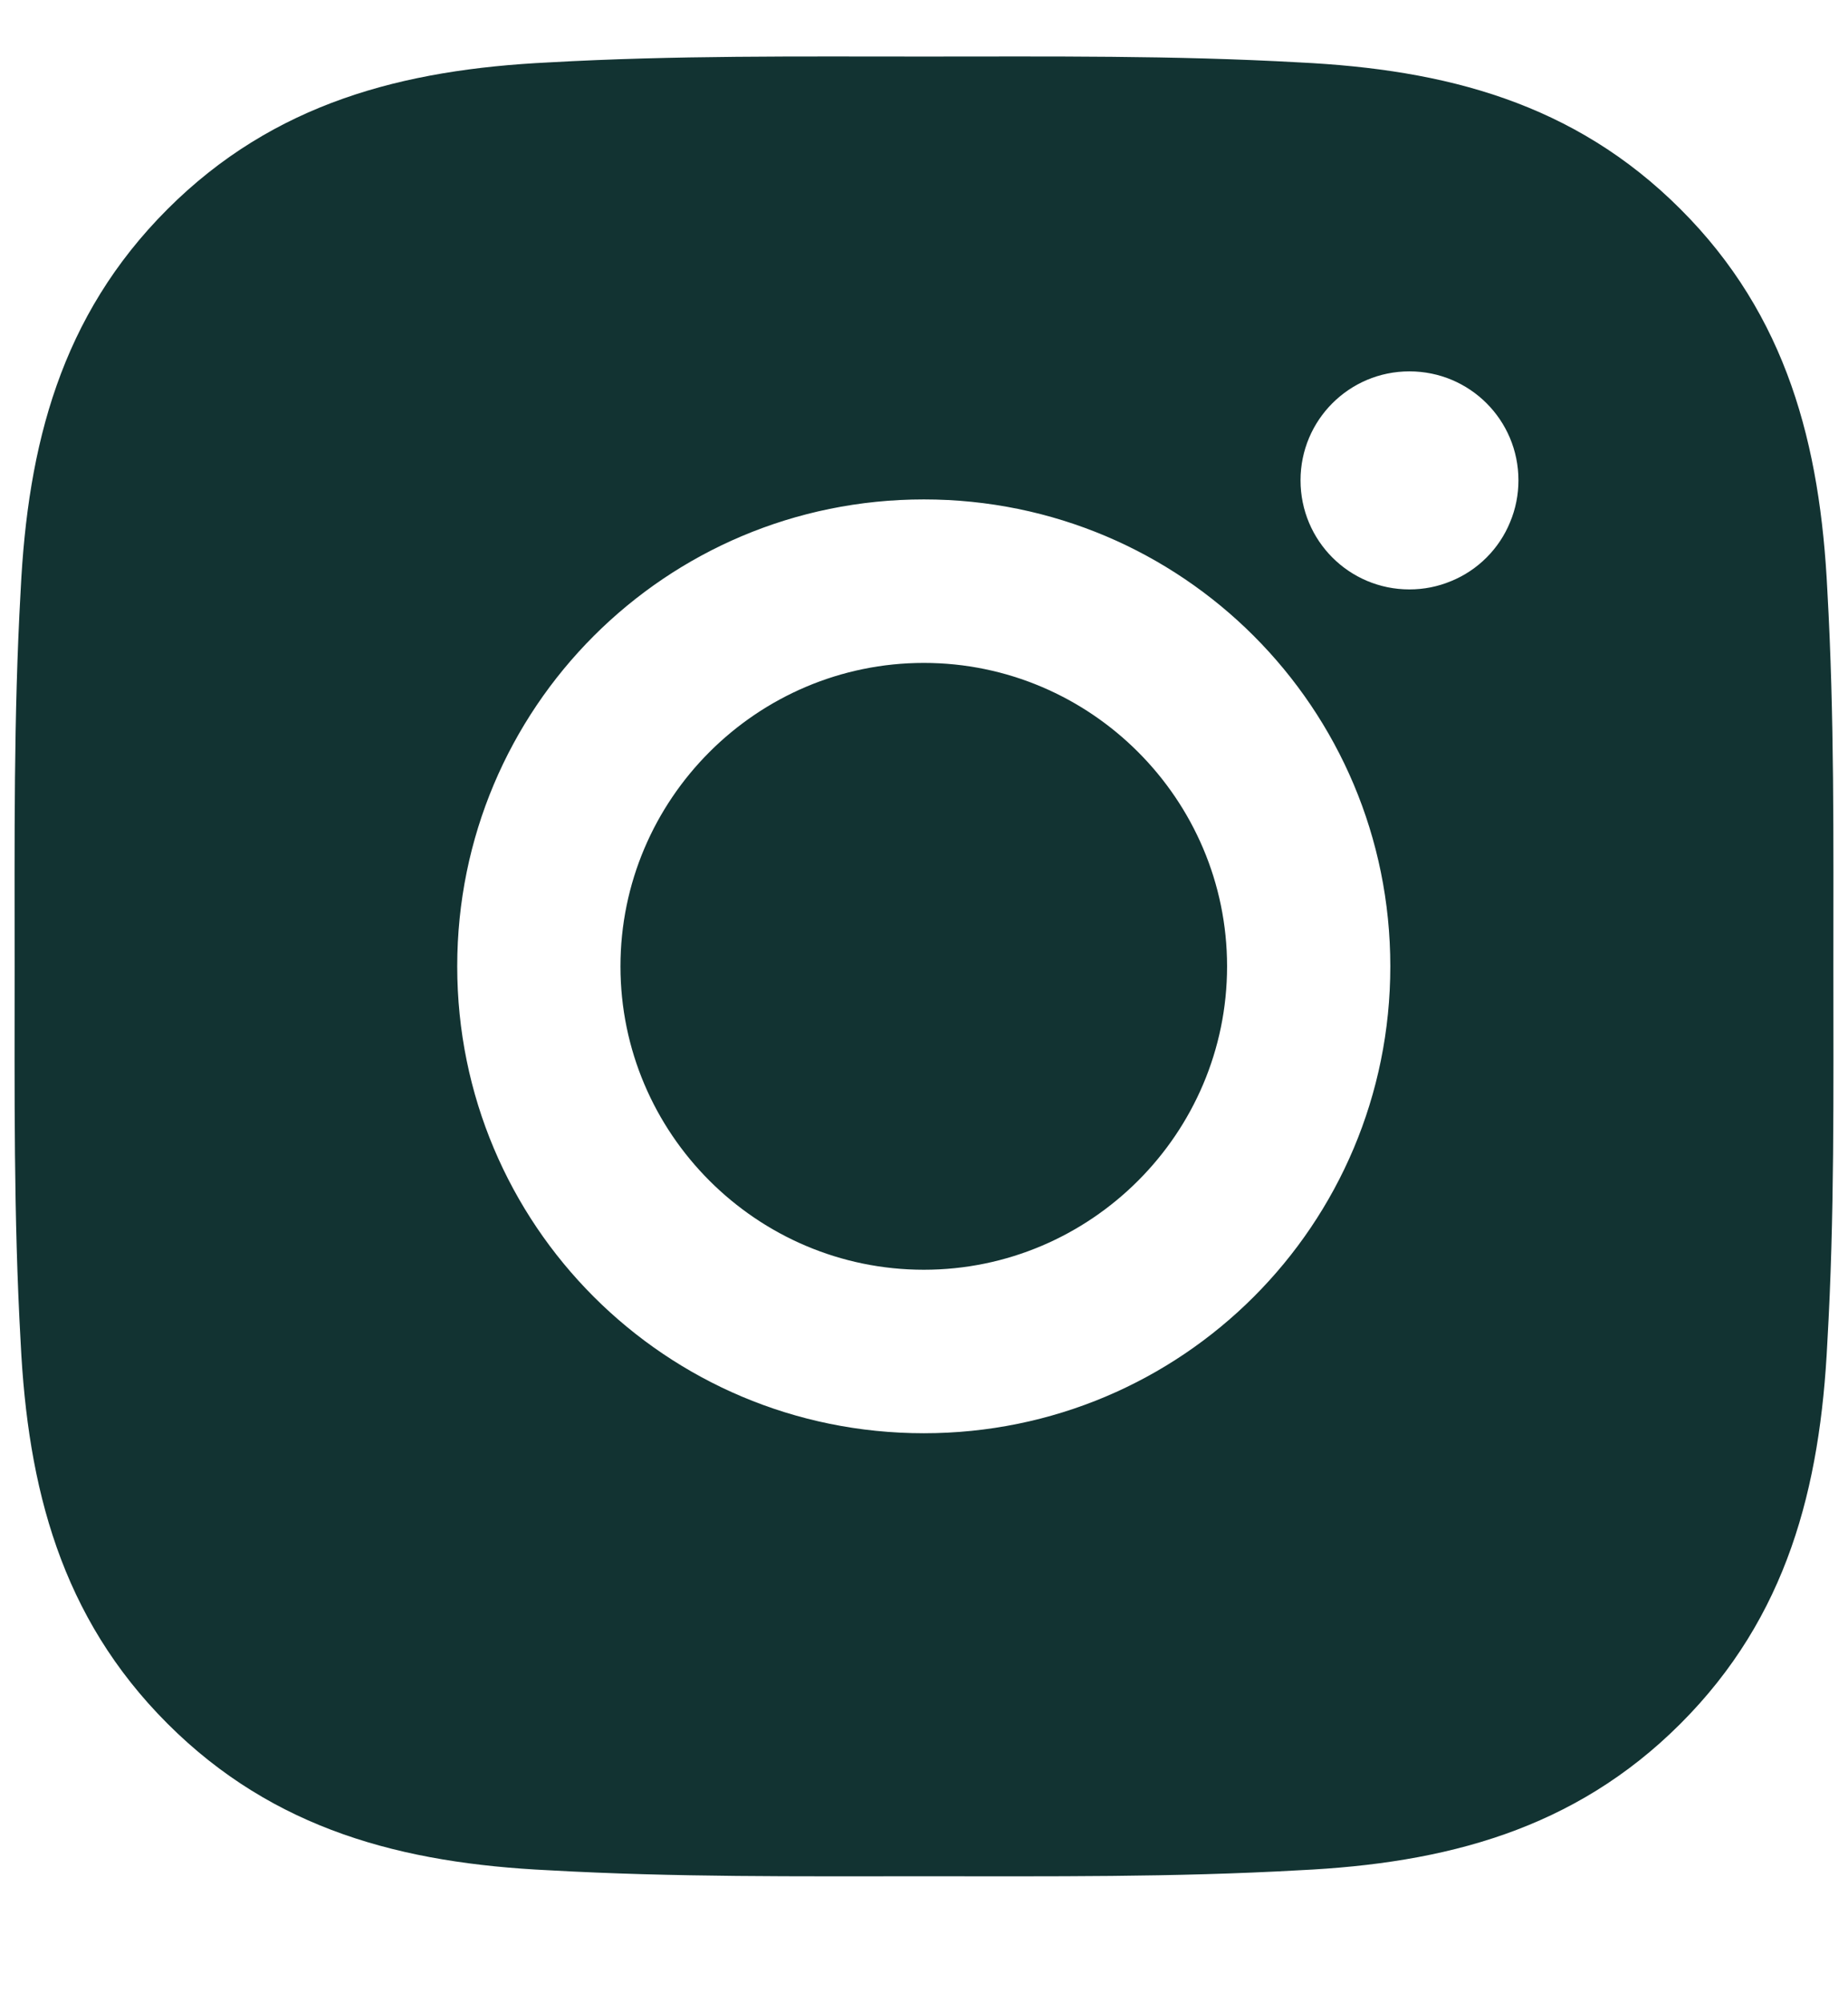 <?xml version="1.0" encoding="UTF-8"?> <svg xmlns="http://www.w3.org/2000/svg" width="12" height="13" viewBox="0 0 12 13" fill="none"><path d="M5.999 4.302C4.914 4.302 4.029 5.187 4.029 6.271C4.029 7.356 4.914 8.24 5.999 8.24C7.083 8.24 7.968 7.356 7.968 6.271C7.968 5.187 7.083 4.302 5.999 4.302ZM11.905 6.271C11.905 5.456 11.912 4.648 11.866 3.834C11.82 2.888 11.605 2.049 10.913 1.358C10.22 0.665 9.383 0.451 8.437 0.405C7.622 0.359 6.814 0.367 6 0.367C5.185 0.367 4.376 0.359 3.563 0.405C2.617 0.451 1.778 0.667 1.087 1.358C0.394 2.051 0.18 2.888 0.134 3.834C0.088 4.649 0.095 5.457 0.095 6.271C0.095 7.085 0.088 7.895 0.134 8.709C0.18 9.654 0.395 10.493 1.087 11.185C1.779 11.877 2.617 12.092 3.563 12.137C4.378 12.183 5.186 12.176 6 12.176C6.815 12.176 7.623 12.183 8.437 12.137C9.383 12.092 10.222 11.876 10.913 11.185C11.606 10.492 11.82 9.654 11.866 8.709C11.913 7.895 11.905 7.087 11.905 6.271ZM5.999 9.301C4.322 9.301 2.969 7.948 2.969 6.271C2.969 4.595 4.322 3.241 5.999 3.241C7.675 3.241 9.028 4.595 9.028 6.271C9.028 7.948 7.675 9.301 5.999 9.301ZM9.152 3.825C8.761 3.825 8.445 3.509 8.445 3.117C8.445 2.726 8.761 2.41 9.152 2.41C9.544 2.41 9.86 2.726 9.86 3.117C9.86 3.21 9.842 3.302 9.806 3.388C9.771 3.474 9.719 3.552 9.653 3.618C9.587 3.684 9.509 3.736 9.423 3.771C9.337 3.807 9.245 3.825 9.152 3.825Z" fill="#123332"></path></svg> 